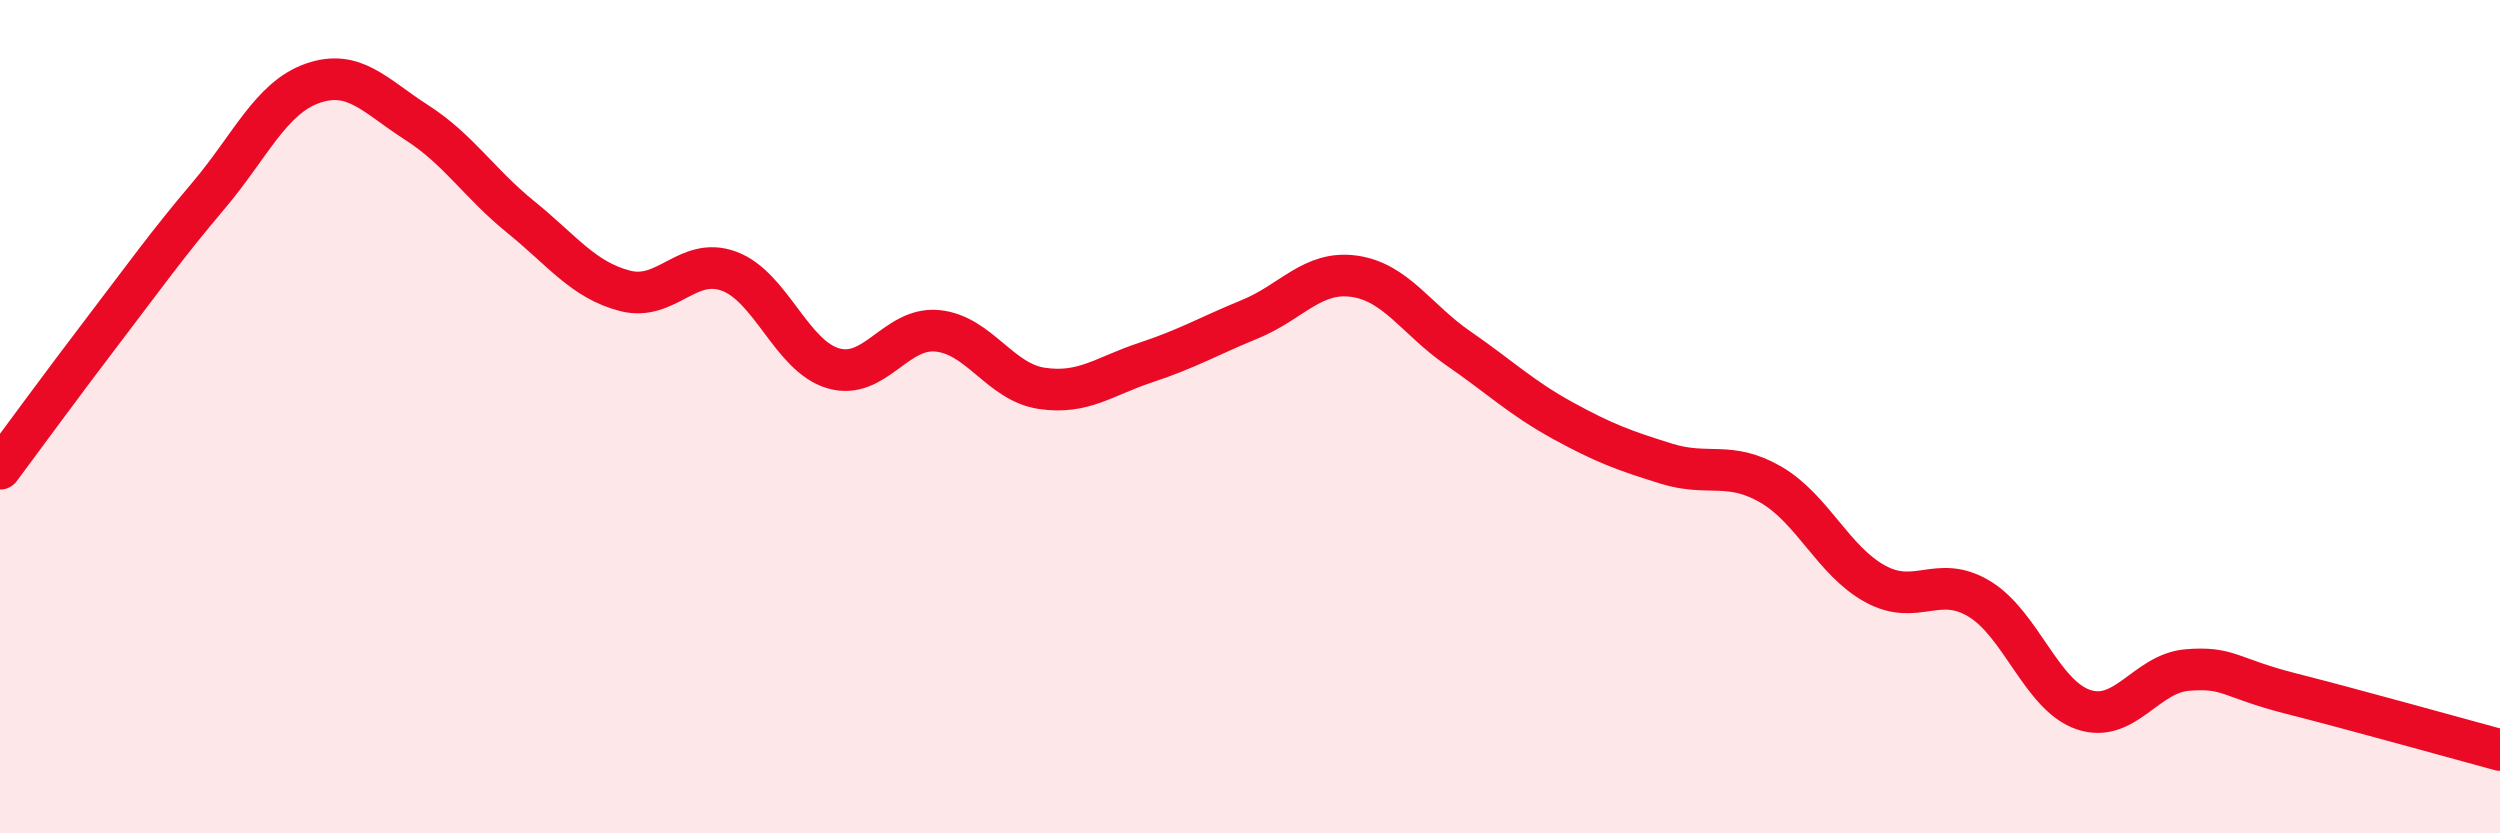 
    <svg width="60" height="20" viewBox="0 0 60 20" xmlns="http://www.w3.org/2000/svg">
      <path
        d="M 0,11.25 C 0.5,10.58 1.5,9.21 2.5,7.9 C 3.5,6.59 4,5.88 5,4.7 C 6,3.52 6.5,2.35 7.5,2 C 8.5,1.65 9,2.3 10,2.94 C 11,3.58 11.5,4.4 12.5,5.21 C 13.5,6.02 14,6.72 15,6.98 C 16,7.24 16.5,6.14 17.5,6.51 C 18.5,6.88 19,8.55 20,8.84 C 21,9.13 21.5,7.84 22.5,7.94 C 23.5,8.04 24,9.17 25,9.32 C 26,9.47 26.5,9.03 27.5,8.7 C 28.5,8.37 29,8.07 30,7.66 C 31,7.25 31.5,6.49 32.5,6.63 C 33.5,6.77 34,7.67 35,8.36 C 36,9.05 36.5,9.54 37.5,10.09 C 38.5,10.64 39,10.82 40,11.13 C 41,11.44 41.5,11.05 42.5,11.63 C 43.5,12.21 44,13.46 45,14.01 C 46,14.56 46.5,13.77 47.5,14.37 C 48.5,14.97 49,16.69 50,17.03 C 51,17.37 51.5,16.16 52.5,16.08 C 53.5,16 53.5,16.27 55,16.65 C 56.5,17.03 59,17.73 60,18L60 20L0 20Z"
        fill="#EB0A25"
        opacity="0.1"
        stroke-linecap="round"
        stroke-linejoin="round"
      />
      <path
        d="M 0,11.25 C 0.5,10.58 1.5,9.21 2.5,7.9 C 3.5,6.59 4,5.88 5,4.7 C 6,3.52 6.5,2.35 7.5,2 C 8.5,1.65 9,2.3 10,2.94 C 11,3.58 11.5,4.4 12.5,5.21 C 13.5,6.02 14,6.72 15,6.98 C 16,7.24 16.5,6.14 17.5,6.51 C 18.5,6.88 19,8.55 20,8.84 C 21,9.13 21.5,7.84 22.5,7.94 C 23.5,8.04 24,9.17 25,9.32 C 26,9.47 26.5,9.03 27.5,8.7 C 28.5,8.37 29,8.07 30,7.66 C 31,7.25 31.5,6.49 32.5,6.63 C 33.5,6.77 34,7.67 35,8.36 C 36,9.05 36.5,9.54 37.5,10.09 C 38.5,10.64 39,10.82 40,11.13 C 41,11.44 41.5,11.05 42.5,11.63 C 43.5,12.21 44,13.46 45,14.01 C 46,14.56 46.5,13.77 47.5,14.37 C 48.5,14.97 49,16.69 50,17.03 C 51,17.37 51.5,16.16 52.5,16.08 C 53.5,16 53.5,16.27 55,16.65 C 56.5,17.03 59,17.73 60,18"
        stroke="#EB0A25"
        stroke-width="1"
        fill="none"
        stroke-linecap="round"
        stroke-linejoin="round"
      />
    </svg>
  